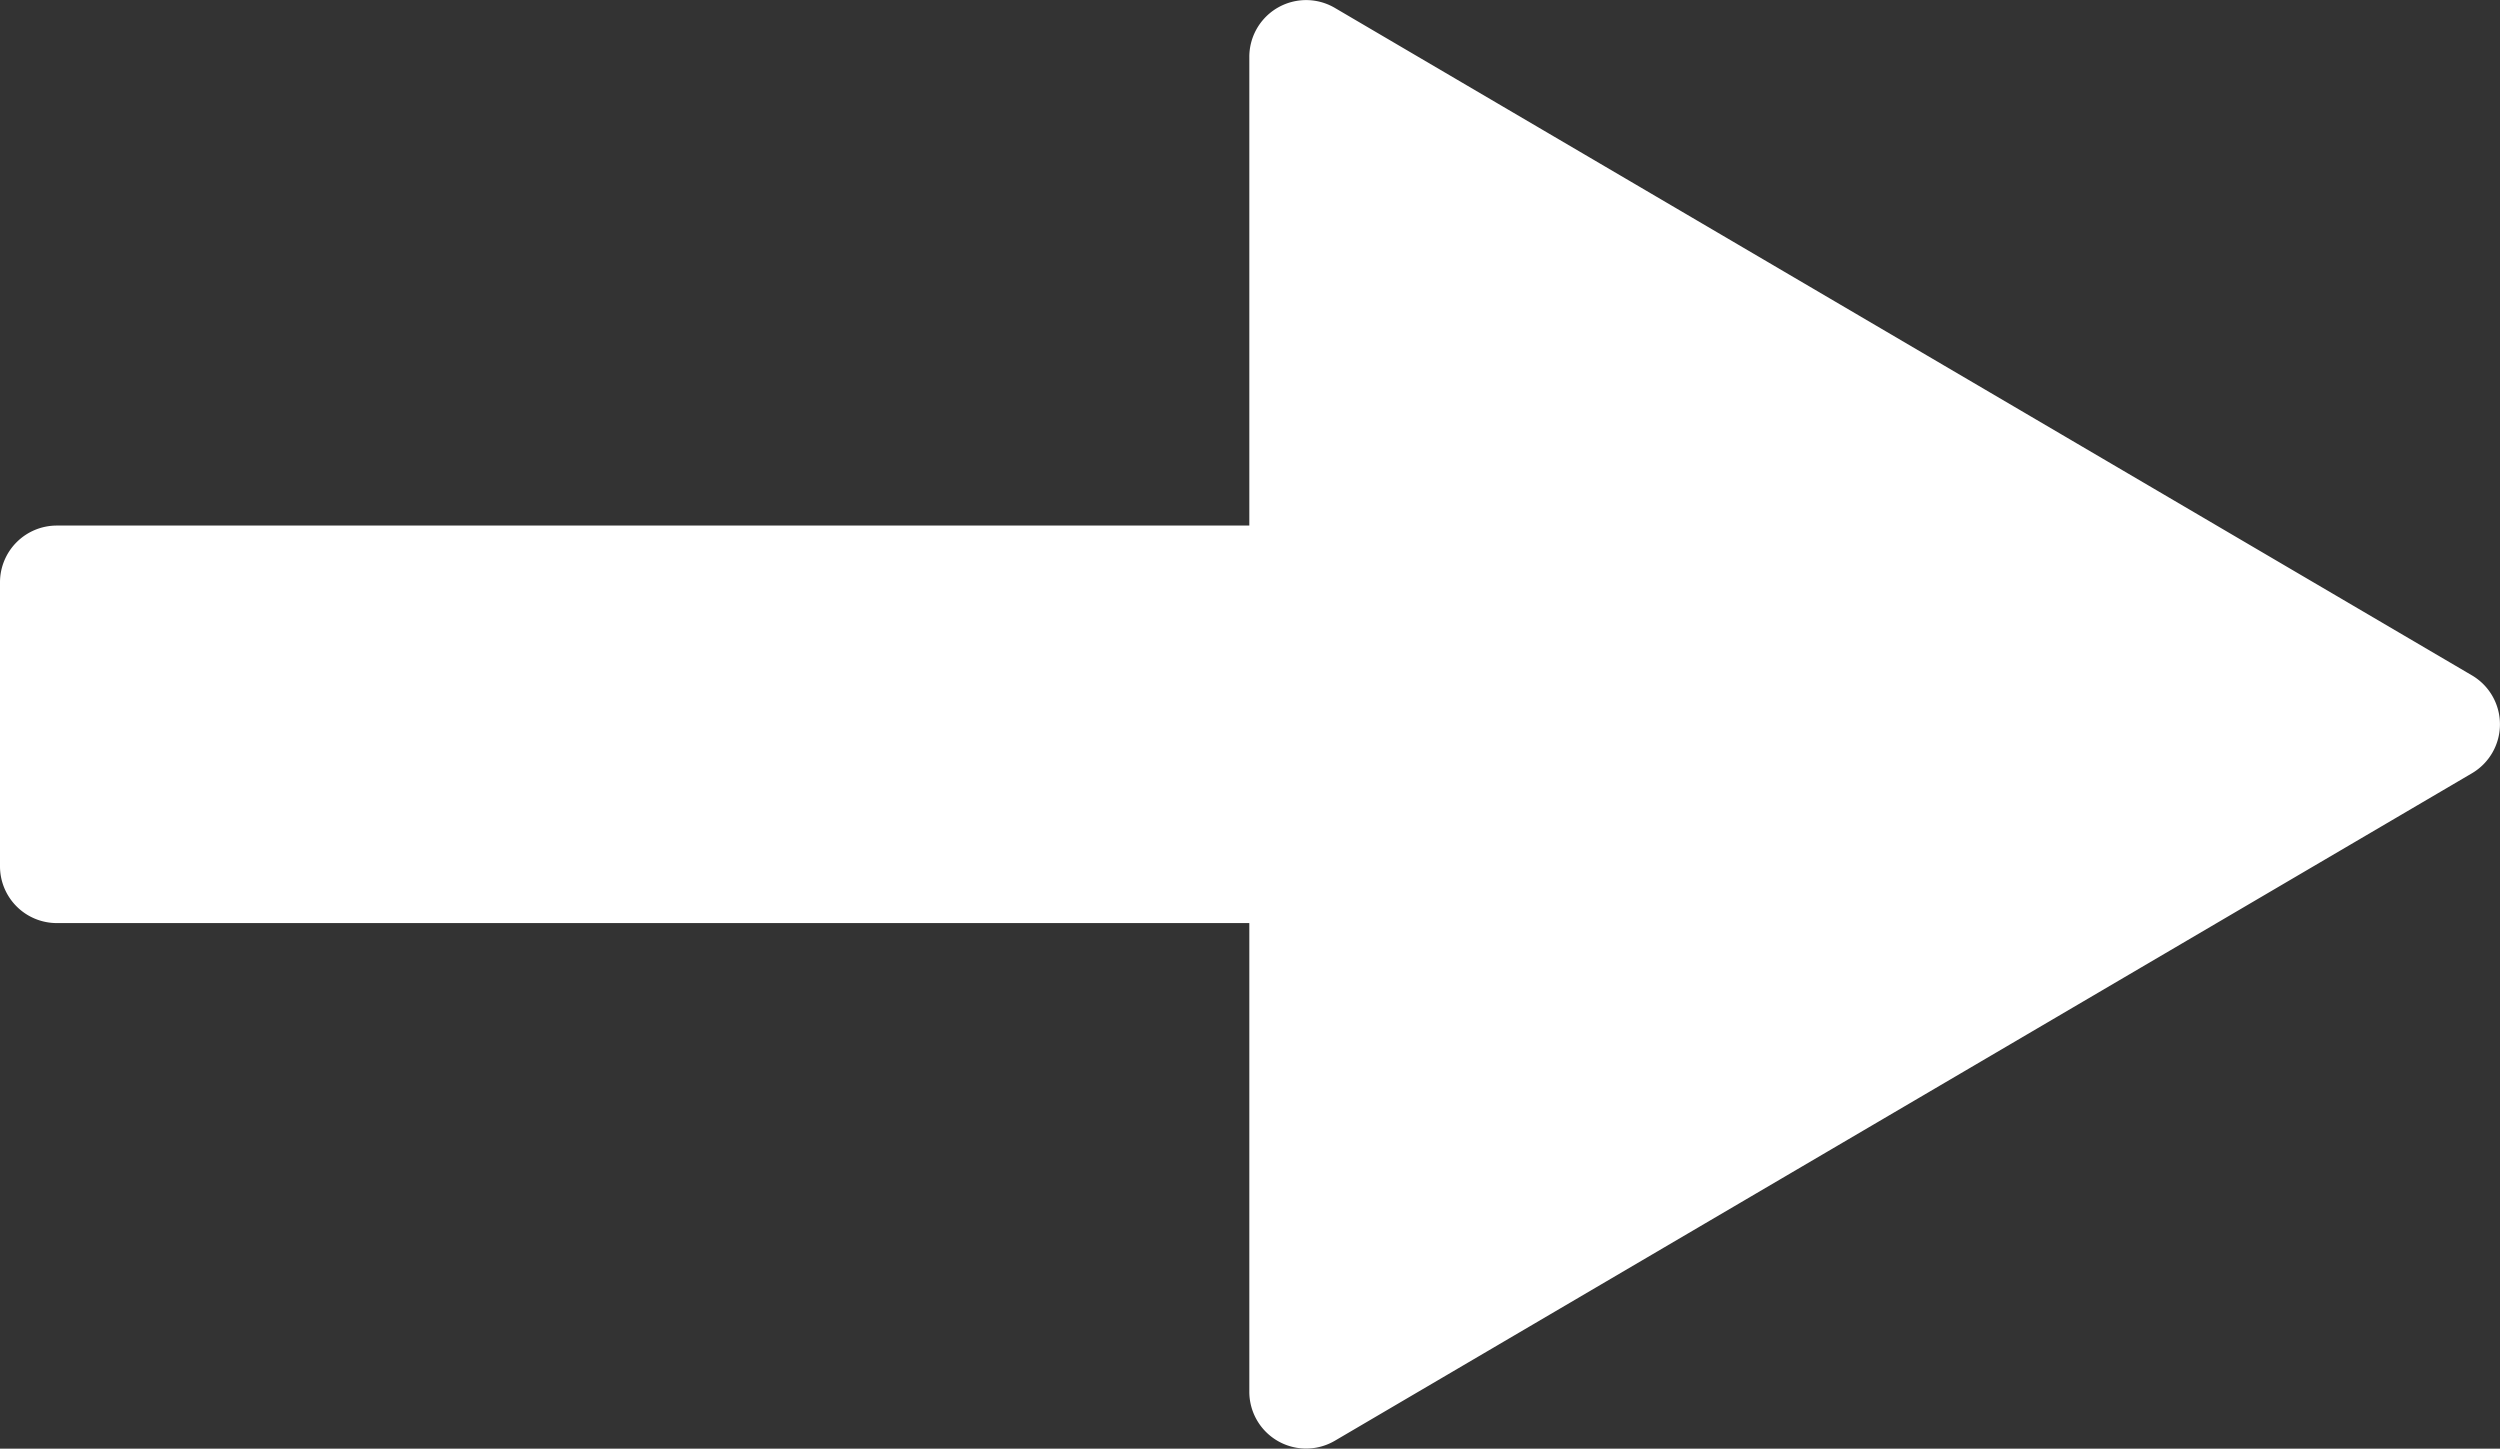 <svg id="Arrow-02" xmlns="http://www.w3.org/2000/svg" width="44.024" height="25.51" viewBox="0 0 44.024 25.51">
  <rect x="0" y="0" width="44.024" height="25.51" fill="#333333" stroke="none"/>
  <path id="Union_1" data-name="Union 1" d="M22,25.253V17H1a1,1,0,0,1-1-1V11a1,1,0,0,1,1-1H22V1.747A1,1,0,0,1,23.506.884L43.53,12.638a1,1,0,0,1,0,1.724L23.506,26.116A1,1,0,0,1,22,25.253Z" transform="translate(0 -0.745)" fill="#fff"/>
</svg>
